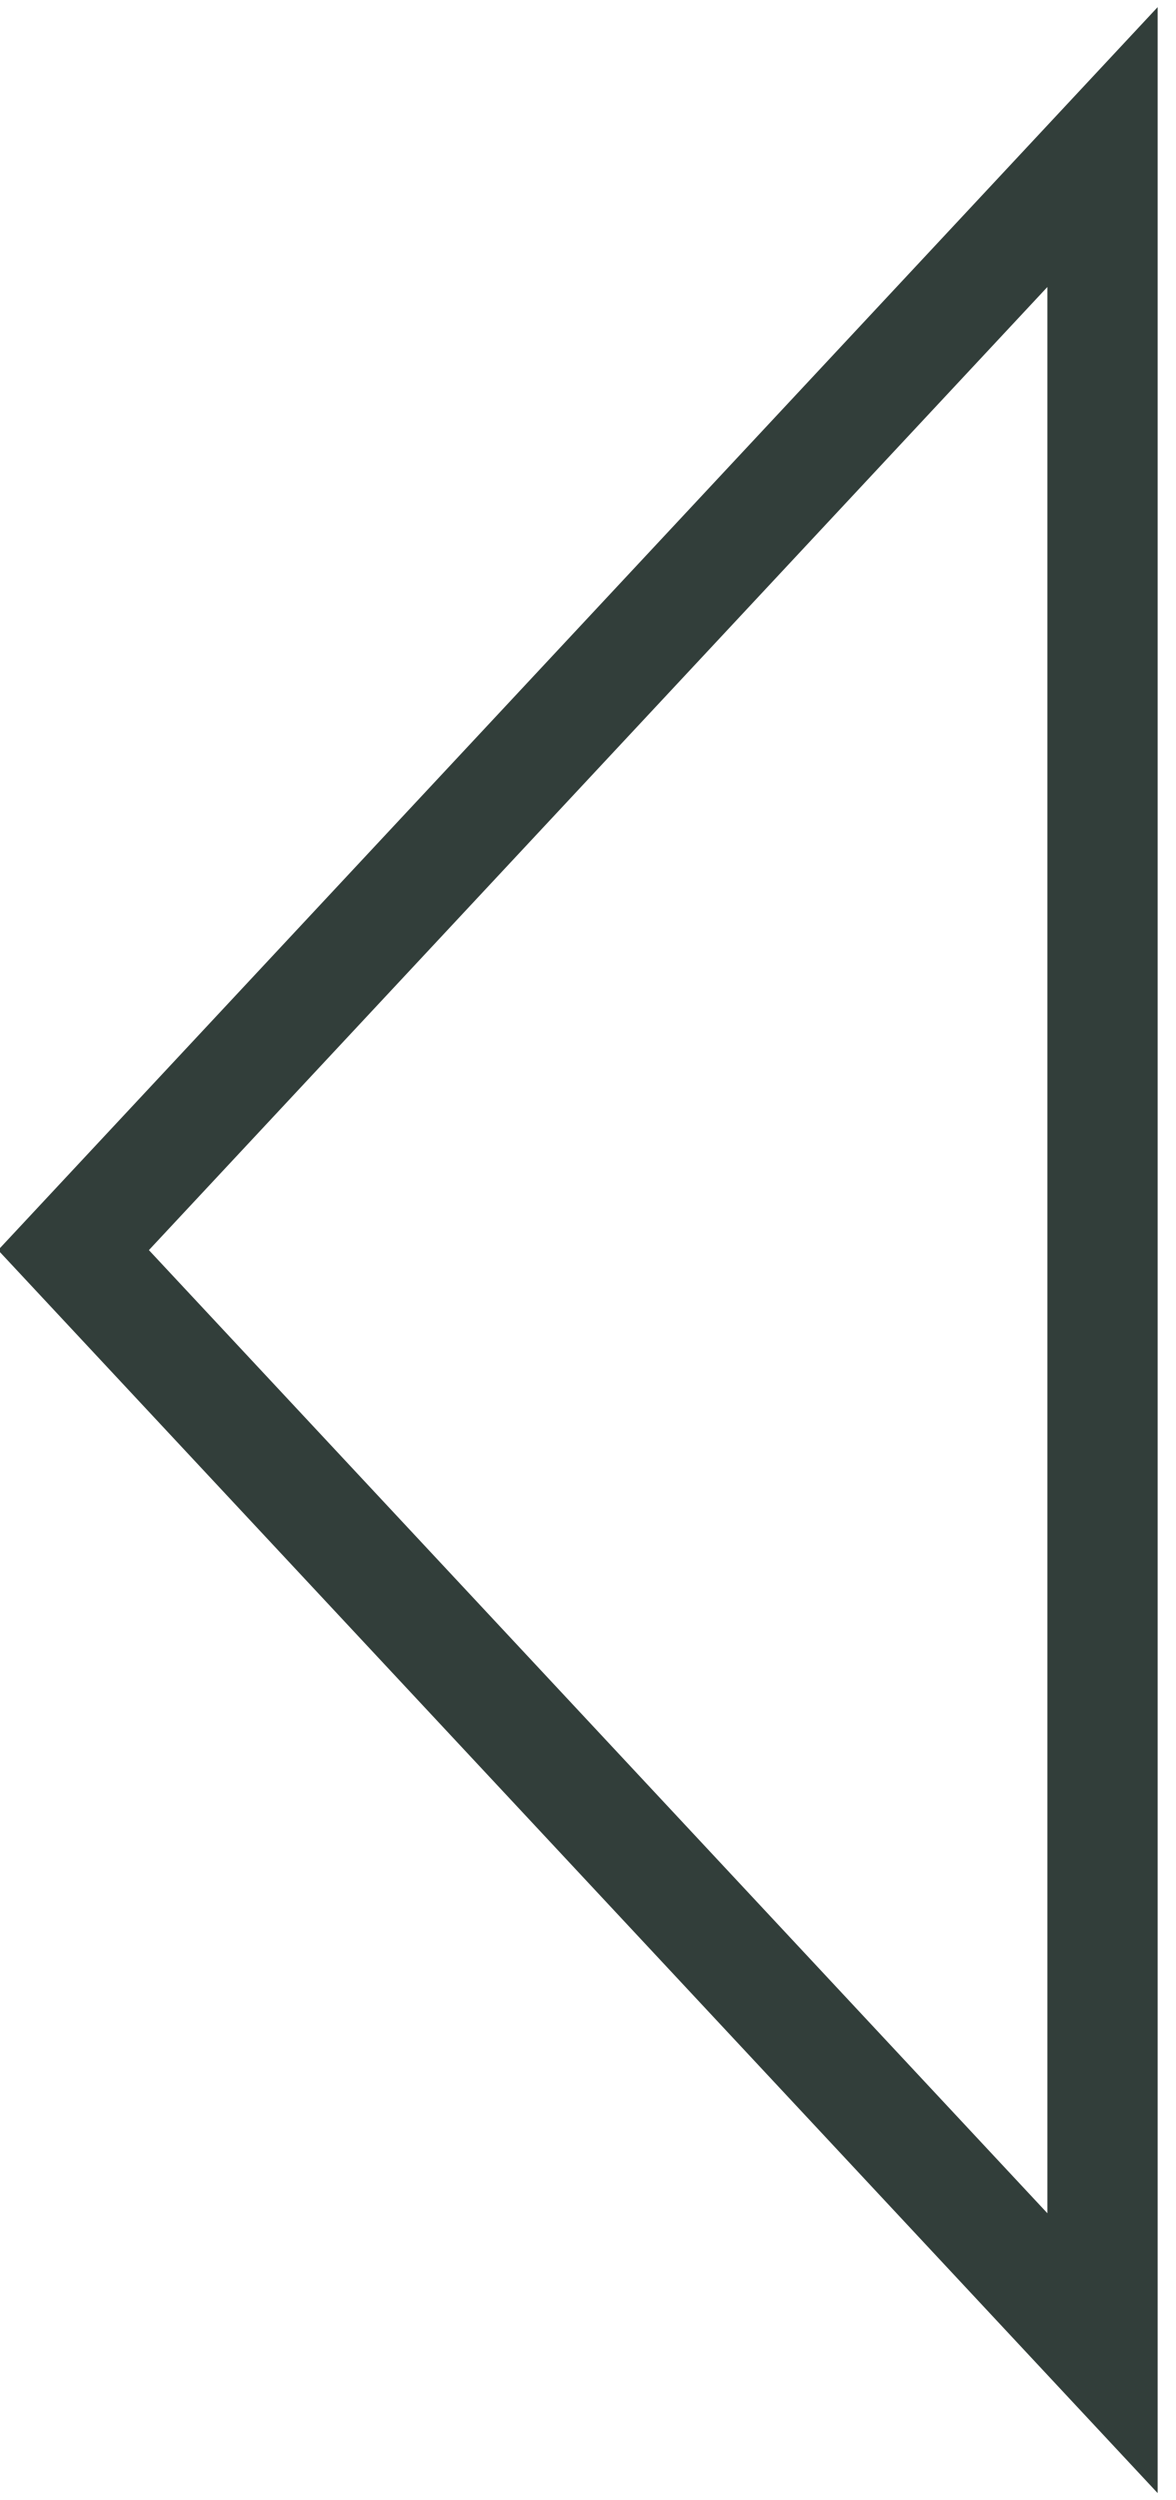 <?xml version="1.0" encoding="UTF-8"?>
<svg width="16px" height="34px" viewBox="0 0 16 34" version="1.1" xmlns="http://www.w3.org/2000/svg" xmlns:xlink="http://www.w3.org/1999/xlink">
    <!-- Generator: Sketch 54.1 (76490) - https://sketchapp.com -->
    <title>Triangle</title>
    <desc>Created with Sketch.</desc>
    <g id="Page-1" stroke="none" stroke-width="1" fill="none" fill-rule="evenodd">
        <g id="Individual-Retreat-Copy-3" transform="translate(-86, -2491)" stroke="#323E3A" stroke-width="1.5">
            <polygon id="Triangle" transform="translate(94, 2508) rotate(-90) translate(-94, -2508) " points="94 2501 109 2515 79 2515"></polygon>
        </g>
    </g>
</svg>